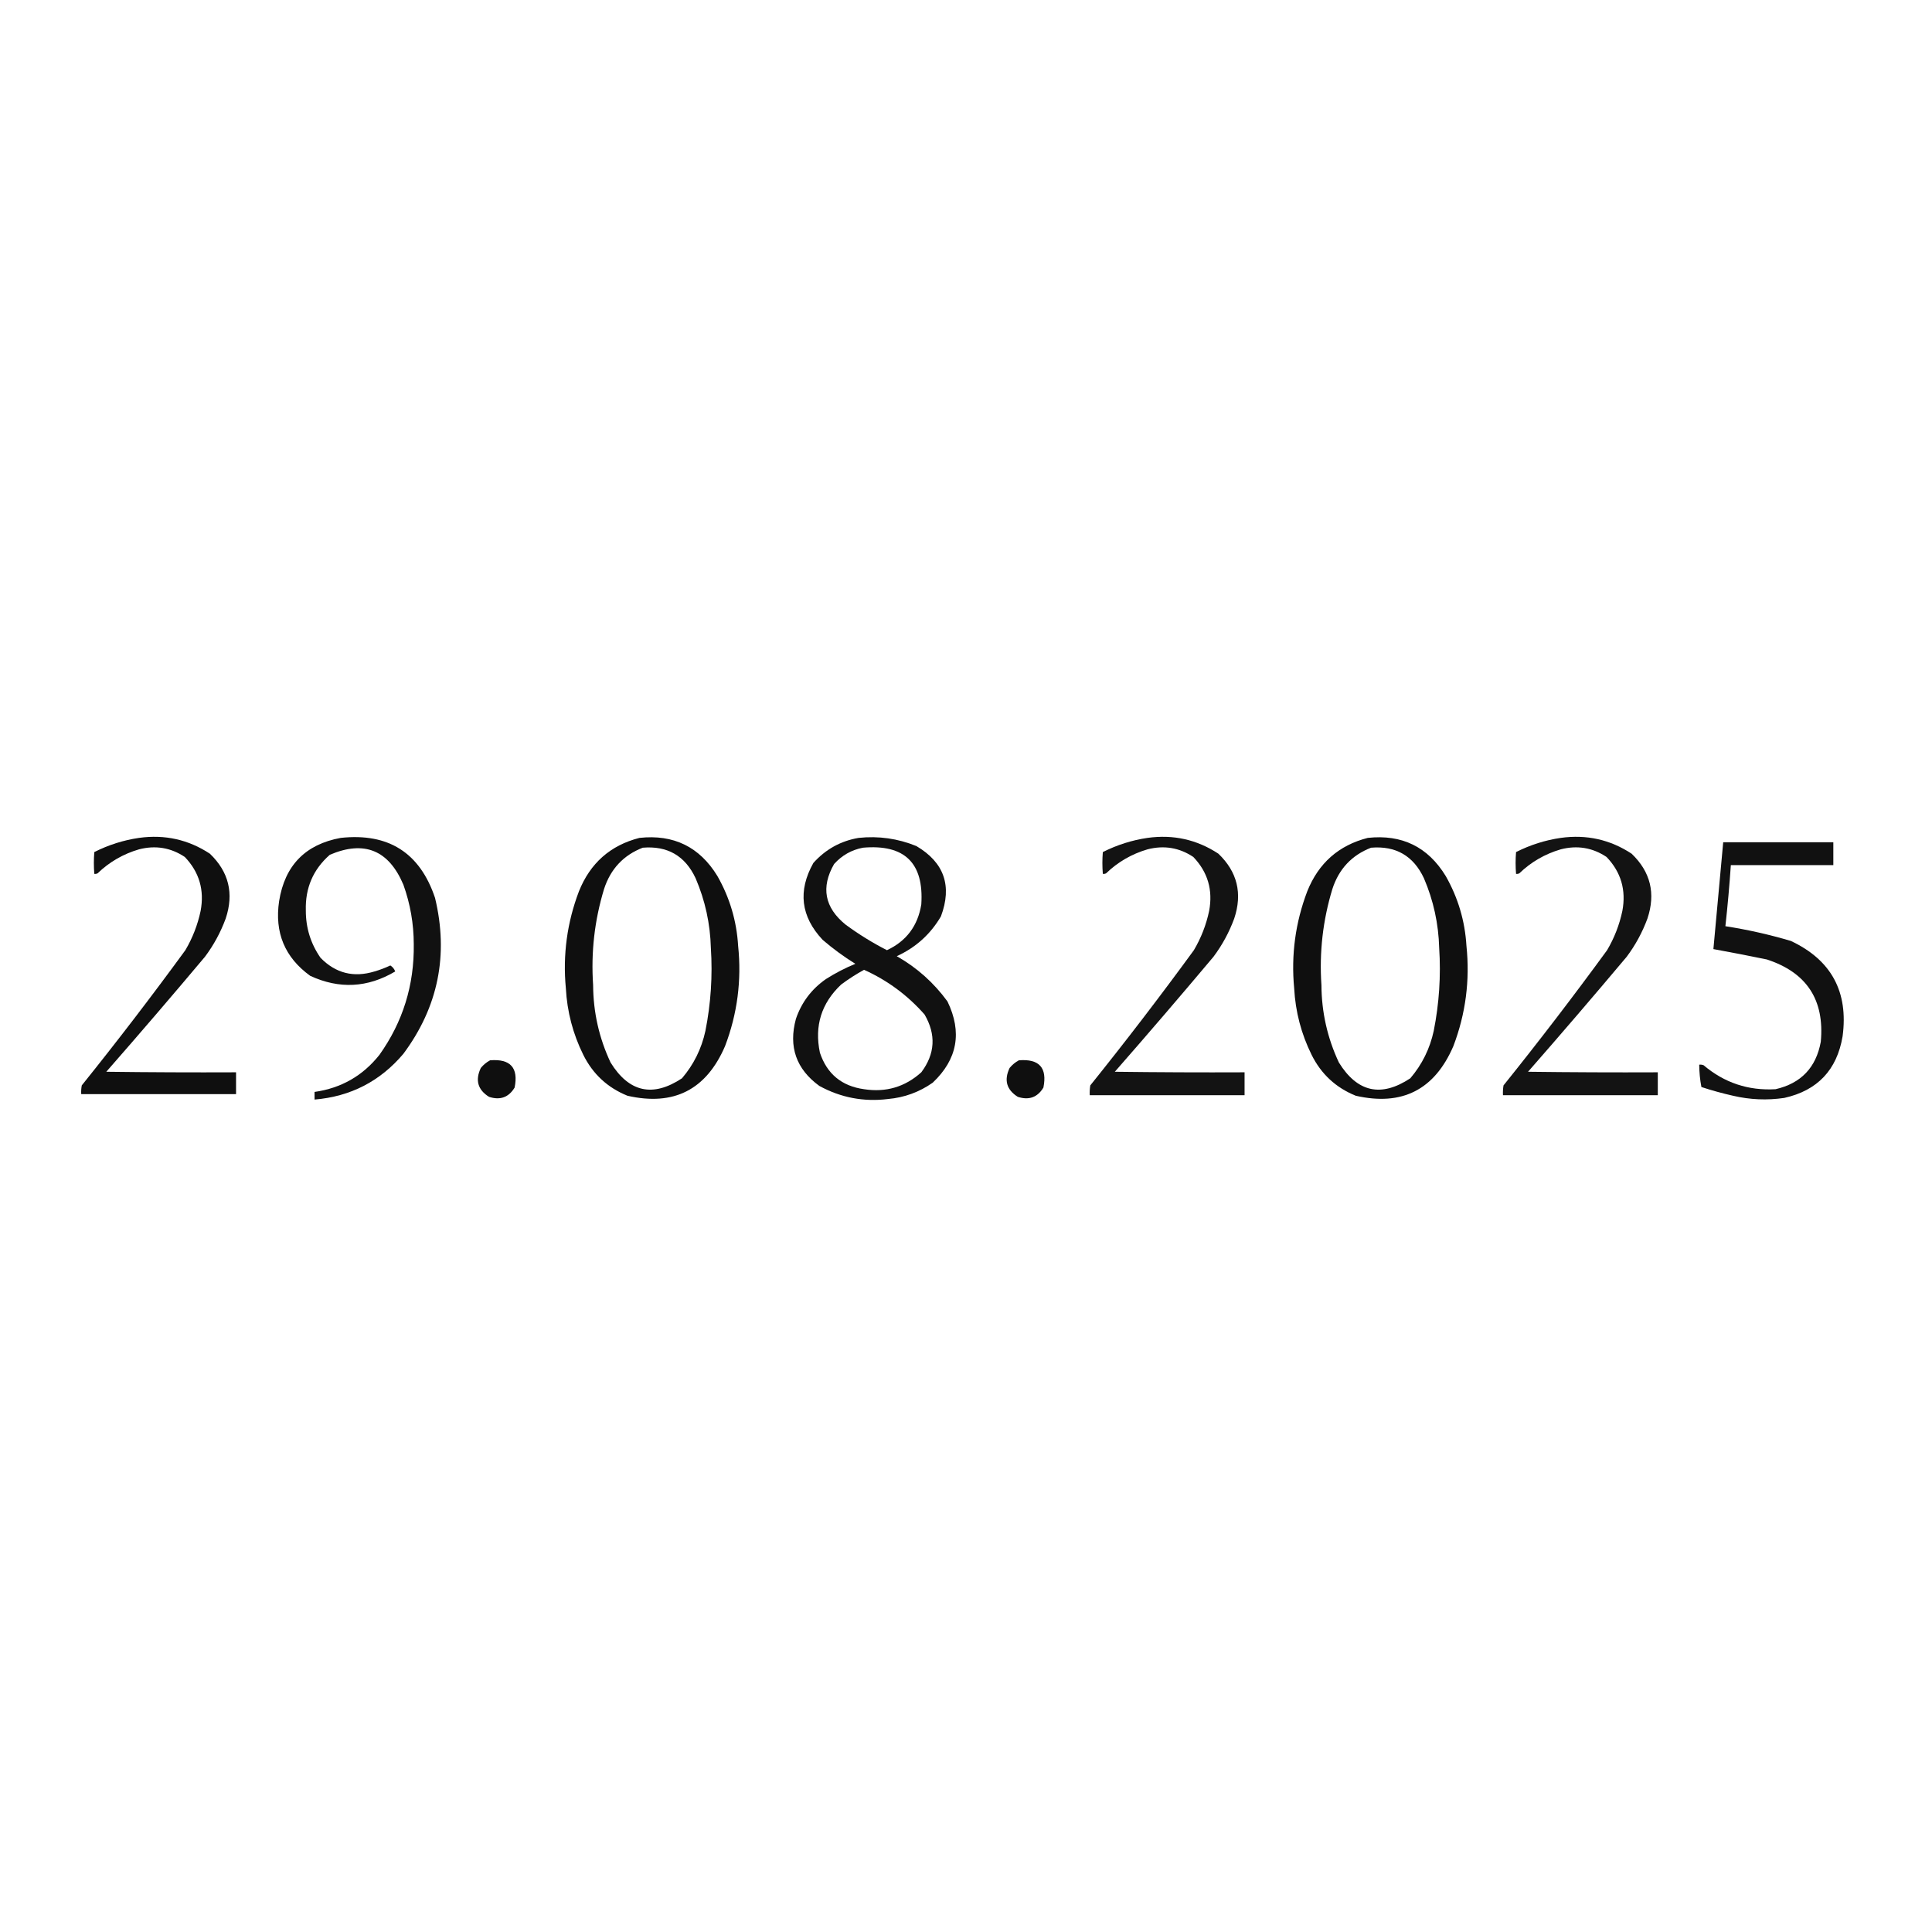 <?xml version="1.0" encoding="UTF-8"?> <svg xmlns="http://www.w3.org/2000/svg" xmlns:xlink="http://www.w3.org/1999/xlink" version="1.1" width="1772px" height="1772px" style="shape-rendering:geometricPrecision; text-rendering:geometricPrecision; image-rendering:optimizeQuality; fill-rule:evenodd; clip-rule:evenodd"><g><path style="opacity:0.94" fill="#000000" d="M 127.5,768.5 C 151.146,765.21 172.812,770.044 192.5,783C 209.865,799.634 214.698,819.467 207,842.5C 202.341,855.138 196.007,866.804 188,877.5C 158.208,912.961 128.041,948.128 97.5,983C 137.165,983.5 176.832,983.667 216.5,983.5C 216.5,990.167 216.5,996.833 216.5,1003.5C 169.167,1003.5 121.833,1003.5 74.5,1003.5C 74.336,1000.81 74.503,998.146 75,995.5C 107.636,954.887 139.303,913.554 170,871.5C 176.638,860.249 181.305,848.249 184,835.5C 187.594,816.348 182.76,799.848 169.5,786C 156.674,777.444 142.674,775.111 127.5,779C 112.998,783.248 100.332,790.581 89.5,801C 88.552,801.483 87.552,801.649 86.5,801.5C 85.947,794.792 85.947,788.126 86.5,781.5C 99.582,774.915 113.249,770.582 127.5,768.5 Z"></path></g><g><path style="opacity:0.933" fill="#000000" d="M 312.5,768.5 C 356.277,763.784 385.111,782.117 399,823.5C 411.596,875.854 401.93,923.52 370,966.5C 348.672,991.748 321.506,1005.75 288.5,1008.5C 288.5,1006.17 288.5,1003.83 288.5,1001.5C 312.899,998.053 332.733,986.72 348,967.5C 369.519,937.266 380.019,903.433 379.5,866C 379.472,847.271 376.305,829.105 370,811.5C 356.561,779.688 334.061,770.522 302.5,784C 287.245,797.388 279.912,814.388 280.5,835C 280.448,850.972 284.948,865.472 294,878.5C 307.865,892.678 324.365,896.844 343.5,891C 348.489,889.559 353.322,887.726 358,885.5C 360.071,886.775 361.571,888.609 362.5,891C 337.167,906.016 311.167,907.349 284.5,895C 261.2,878.143 251.7,855.31 256,826.5C 261.221,793.78 280.055,774.447 312.5,768.5 Z"></path></g><g><path style="opacity:0.94" fill="#000000" d="M 586.5,768.5 C 617.842,765.089 641.676,776.755 658,803.5C 669.295,823.344 675.628,844.677 677,867.5C 680.297,899.166 676.297,929.833 665,959.5C 647.772,999.531 617.938,1014.7 575.5,1005C 557.262,997.629 543.762,985.129 535,967.5C 525.489,948.287 520.156,927.954 519,906.5C 516.096,875.861 520.096,846.195 531,817.5C 541.342,791.644 559.842,775.31 586.5,768.5 Z M 589.5,777.5 C 612.177,775.588 628.344,784.921 638,805.5C 646.748,825.905 651.415,847.238 652,869.5C 653.649,895.061 651.982,920.394 647,945.5C 643.438,961.898 636.271,976.398 625.5,989C 598.759,1006.69 576.926,1001.86 560,974.5C 549.472,952.049 544.138,928.383 544,903.5C 541.953,873.525 545.286,844.192 554,815.5C 559.95,797.058 571.784,784.392 589.5,777.5 Z"></path></g><g><path style="opacity:0.933" fill="#000000" d="M 787.5,768.5 C 805.855,766.569 823.521,769.069 840.5,776C 865.979,791.032 873.479,812.532 863,840.5C 853.367,856.909 839.867,869.076 822.5,877C 840.976,887.49 856.476,901.323 869,918.5C 882.656,946.74 878.156,971.573 855.5,993C 843.202,1001.65 829.535,1006.65 814.5,1008C 792.173,1010.76 771.173,1006.76 751.5,996C 730.233,980.536 723.066,960.036 730,934.5C 735.157,919.371 744.323,907.205 757.5,898C 766.091,892.538 775.091,887.871 784.5,884C 773.938,877.439 763.938,870.106 754.5,862C 734.473,840.617 731.64,817.117 746,791.5C 757.22,778.976 771.054,771.31 787.5,768.5 Z M 791.5,777.5 C 829.652,774.154 847.486,791.487 845,829.5C 841.822,849.155 831.322,863.155 813.5,871.5C 800.195,864.694 787.528,856.861 775.5,848C 756.29,832.349 752.79,813.849 765,792.5C 772.218,784.479 781.051,779.479 791.5,777.5 Z M 792.5,889.5 C 813.907,899.131 832.407,912.798 848,930.5C 858.689,948.898 857.689,966.565 845,983.5C 830.092,996.941 812.592,1002.11 792.5,999C 771.995,996.151 758.495,984.984 752,965.5C 746.852,940.949 753.352,920.116 771.5,903C 778.225,897.977 785.225,893.477 792.5,889.5 Z"></path></g><g><path style="opacity:0.925" fill="#000000" d="M 1052.5,768.5 C 1076.15,765.21 1097.81,770.044 1117.5,783C 1134.86,799.634 1139.7,819.467 1132,842.5C 1127.34,855.138 1121.01,866.804 1113,877.5C 1083.21,912.961 1053.04,948.128 1022.5,983C 1062.17,983.5 1101.83,983.667 1141.5,983.5C 1141.5,990.5 1141.5,997.5 1141.5,1004.5C 1094.17,1004.5 1046.83,1004.5 999.5,1004.5C 999.335,1001.48 999.502,998.482 1000,995.5C 1032.64,954.887 1064.3,913.554 1095,871.5C 1101.64,860.249 1106.31,848.249 1109,835.5C 1112.59,816.348 1107.76,799.848 1094.5,786C 1081.67,777.444 1067.67,775.111 1052.5,779C 1038,783.248 1025.33,790.581 1014.5,801C 1013.55,801.483 1012.55,801.649 1011.5,801.5C 1010.95,794.792 1010.95,788.126 1011.5,781.5C 1024.58,774.915 1038.25,770.582 1052.5,768.5 Z"></path></g><g><path style="opacity:0.94" fill="#000000" d="M 1254.5,768.5 C 1285.84,765.089 1309.68,776.755 1326,803.5C 1337.29,823.344 1343.63,844.677 1345,867.5C 1348.3,899.166 1344.3,929.833 1333,959.5C 1315.77,999.531 1285.94,1014.7 1243.5,1005C 1225.26,997.629 1211.76,985.129 1203,967.5C 1193.49,948.287 1188.16,927.954 1187,906.5C 1184.1,875.861 1188.1,846.195 1199,817.5C 1209.34,791.644 1227.84,775.31 1254.5,768.5 Z M 1257.5,777.5 C 1280.18,775.588 1296.34,784.921 1306,805.5C 1314.75,825.905 1319.41,847.238 1320,869.5C 1321.65,895.061 1319.98,920.394 1315,945.5C 1311.44,961.898 1304.27,976.398 1293.5,989C 1266.76,1006.69 1244.93,1001.86 1228,974.5C 1217.47,952.049 1212.14,928.383 1212,903.5C 1209.95,873.525 1213.29,844.192 1222,815.5C 1227.95,797.058 1239.78,784.392 1257.5,777.5 Z"></path></g><g><path style="opacity:0.925" fill="#000000" d="M 1431.5,768.5 C 1455.15,765.21 1476.81,770.044 1496.5,783C 1513.86,799.634 1518.7,819.467 1511,842.5C 1506.34,855.138 1500.01,866.804 1492,877.5C 1462.21,912.961 1432.04,948.128 1401.5,983C 1441.17,983.5 1480.83,983.667 1520.5,983.5C 1520.5,990.5 1520.5,997.5 1520.5,1004.5C 1473.17,1004.5 1425.83,1004.5 1378.5,1004.5C 1378.34,1001.48 1378.5,998.482 1379,995.5C 1411.64,954.887 1443.3,913.554 1474,871.5C 1480.64,860.249 1485.31,848.249 1488,835.5C 1491.59,816.348 1486.76,799.848 1473.5,786C 1460.67,777.444 1446.67,775.111 1431.5,779C 1417,783.248 1404.33,790.581 1393.5,801C 1392.55,801.483 1391.55,801.649 1390.5,801.5C 1389.95,794.792 1389.95,788.126 1390.5,781.5C 1403.58,774.915 1417.25,770.582 1431.5,768.5 Z"></path></g><g><path style="opacity:0.932" fill="#000000" d="M 1580.5,772.5 C 1614.17,772.5 1647.83,772.5 1681.5,772.5C 1681.5,779.5 1681.5,786.5 1681.5,793.5C 1650.17,793.5 1618.83,793.5 1587.5,793.5C 1586.23,812.203 1584.56,830.87 1582.5,849.5C 1602.8,852.661 1622.8,857.161 1642.5,863C 1679.63,880.422 1695.47,909.589 1690,950.5C 1684.8,981.362 1666.97,1000.2 1636.5,1007C 1620.72,1009.31 1605.05,1008.65 1589.5,1005C 1579.7,1002.8 1570.03,1000.13 1560.5,997C 1559.21,990.273 1558.54,983.44 1558.5,976.5C 1559.87,976.343 1561.21,976.51 1562.5,977C 1581.55,993.128 1603.55,1000.46 1628.5,999C 1651.86,993.638 1665.69,979.138 1670,955.5C 1673.58,917.092 1657.08,891.926 1620.5,880C 1604.19,876.638 1587.86,873.472 1571.5,870.5C 1574.5,837.834 1577.5,805.167 1580.5,772.5 Z"></path></g><g><path style="opacity:0.939" fill="#000000" d="M 449.5,972.5 C 468.148,970.976 475.648,979.309 472,997.5C 466.557,1006.5 458.724,1009.33 448.5,1006C 438.203,999.533 435.703,990.7 441,979.5C 443.441,976.546 446.275,974.213 449.5,972.5 Z"></path></g><g><path style="opacity:0.939" fill="#000000" d="M 934.5,972.5 C 953.148,970.976 960.648,979.309 957,997.5C 951.557,1006.5 943.724,1009.33 933.5,1006C 923.203,999.533 920.703,990.7 926,979.5C 928.441,976.546 931.275,974.213 934.5,972.5 Z"></path></g></svg> 
